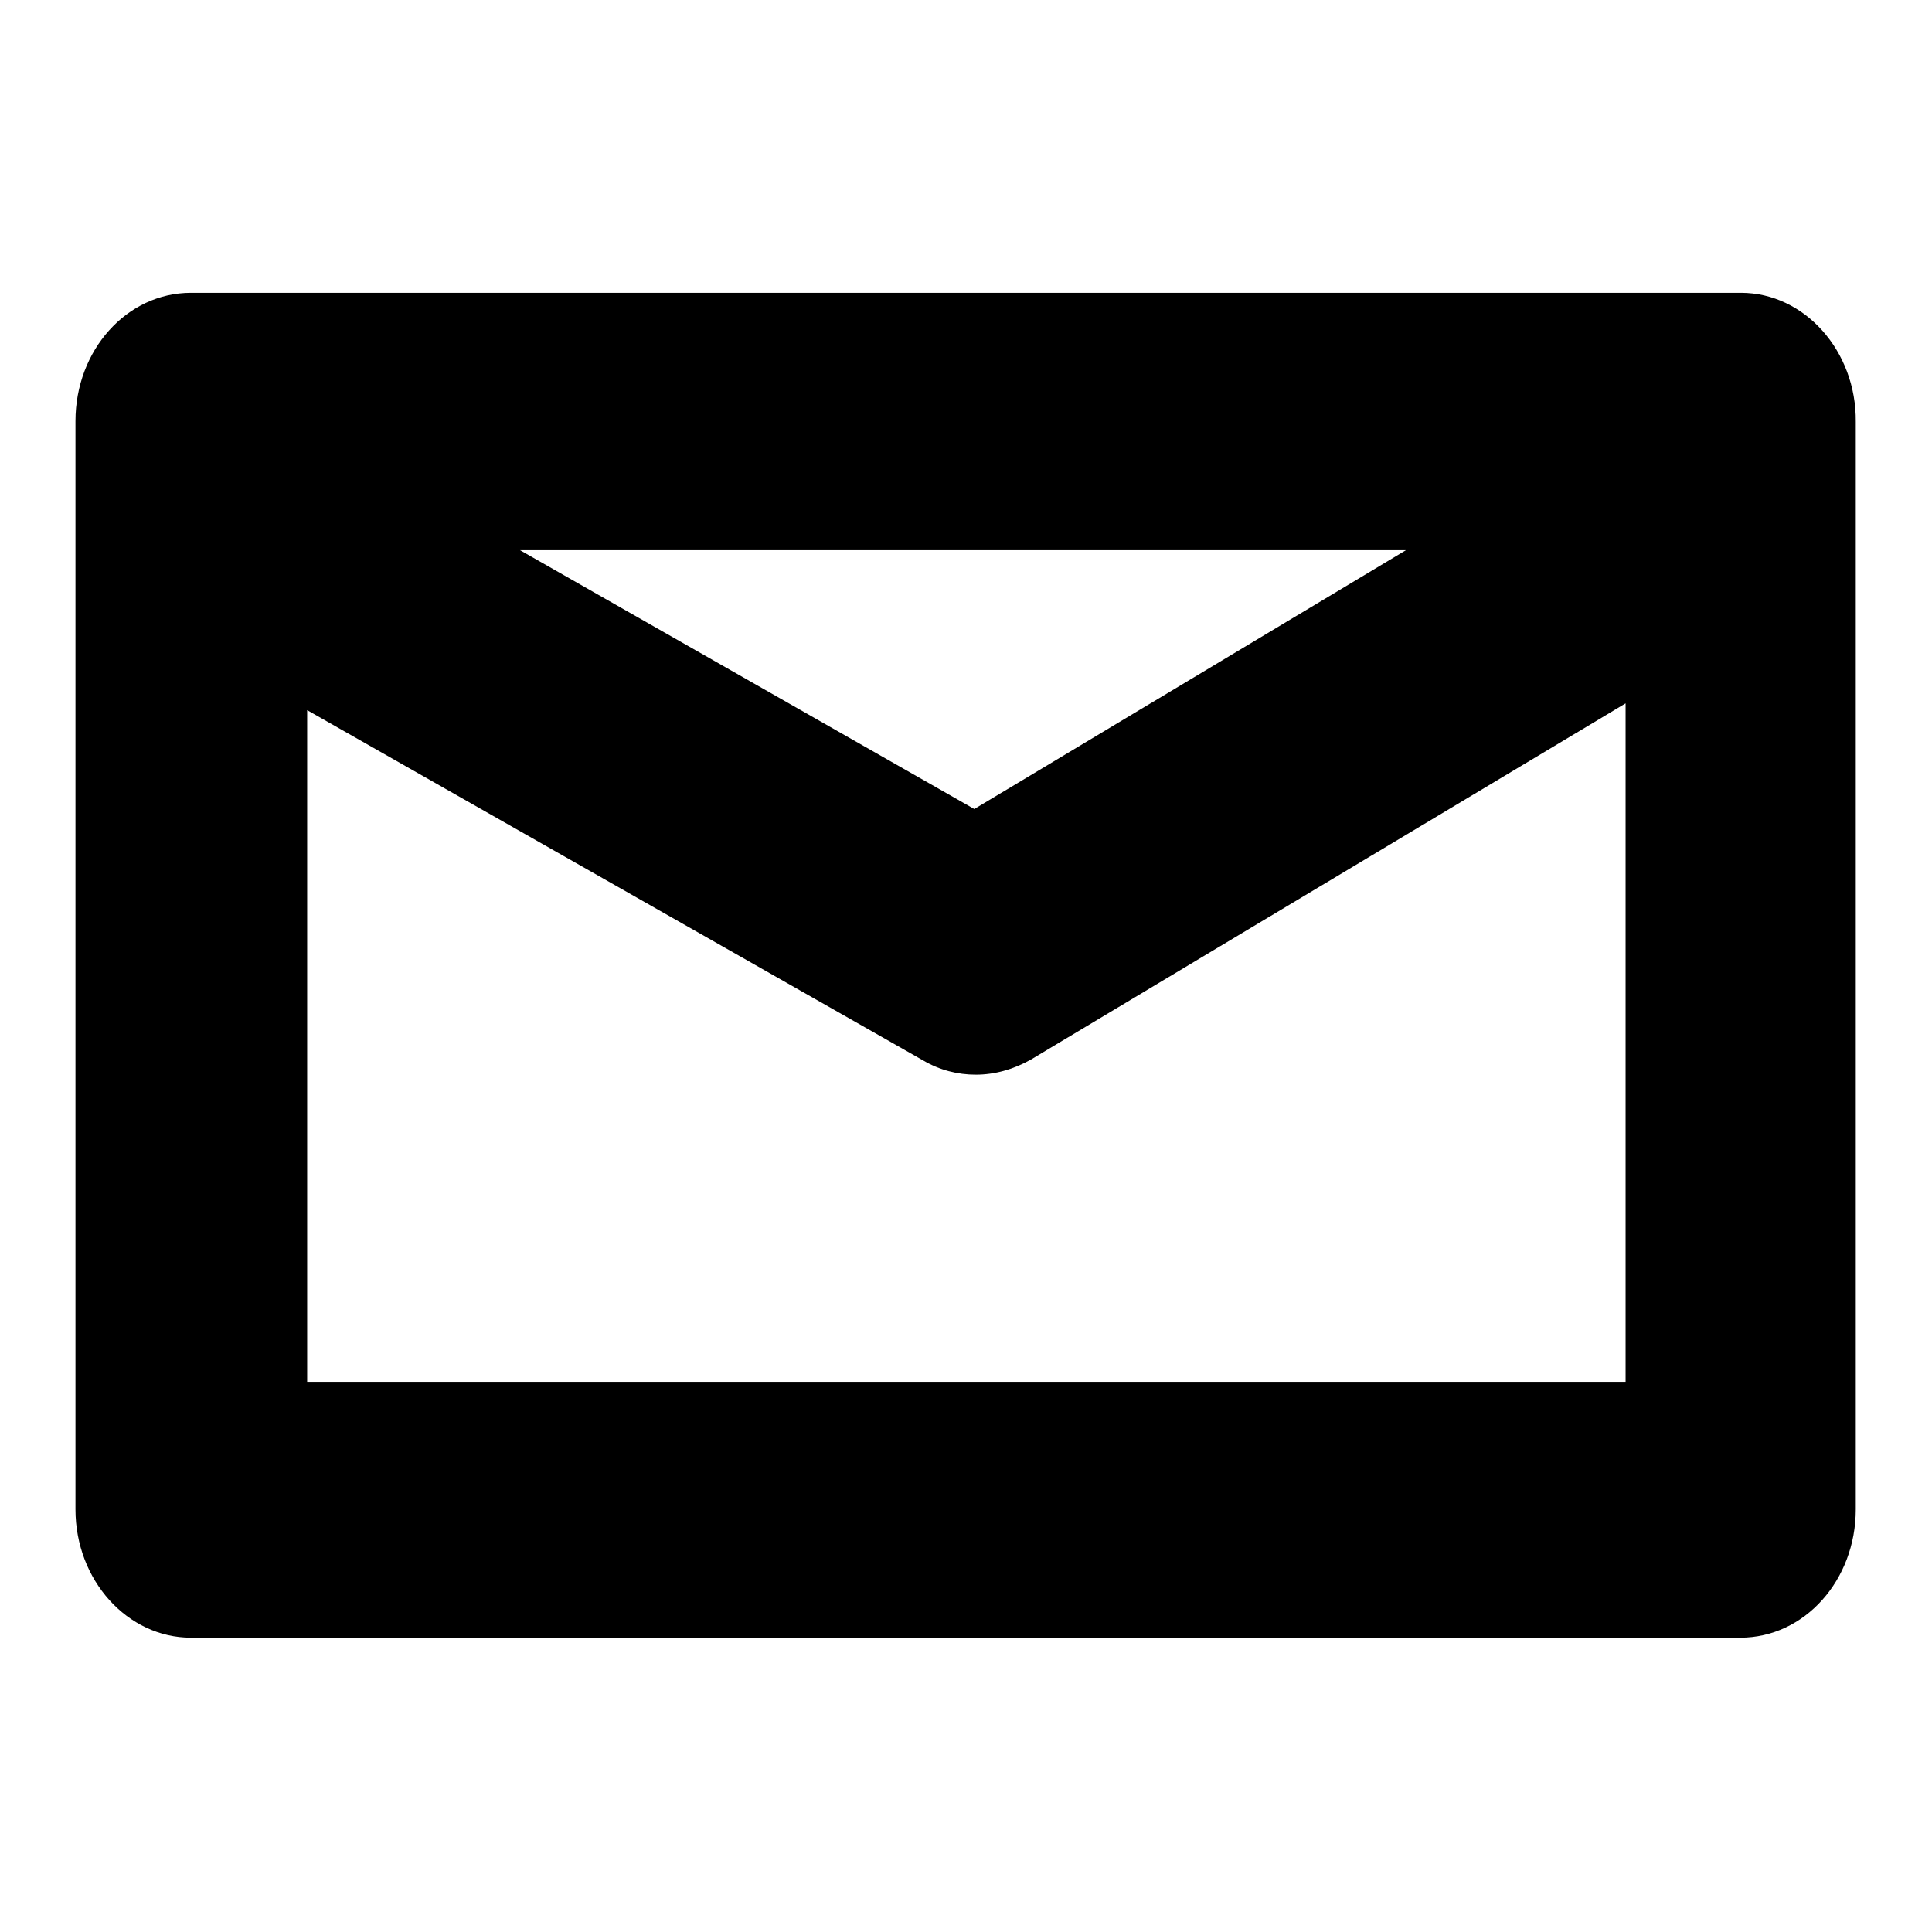<?xml version="1.0" encoding="utf-8"?>
<!-- Svg Vector Icons : http://www.onlinewebfonts.com/icon -->
<!DOCTYPE svg PUBLIC "-//W3C//DTD SVG 1.1//EN" "http://www.w3.org/Graphics/SVG/1.1/DTD/svg11.dtd">
<svg version="1.1" xmlns="http://www.w3.org/2000/svg" xmlns:xlink="http://www.w3.org/1999/xlink" x="0px" y="0px" viewBox="0 0 256 256" enable-background="new 0 0 256 256" xml:space="preserve">
<g><g><path fill="#000000" d="M230.7,38.8H25.3c-8.5,0-15.3,7.6-15.3,17v144.2c0,9.4,6.9,17,15.3,17h205.3c8.5,0,15.3-7.6,15.3-17V55.9C246,46.5,239.1,38.8,230.7,38.8L230.7,38.8z M186.3,72.9l-57.2,34.3L68.9,72.9L186.3,72.9L186.3,72.9z M215.3,183.1H40.7v-89l81.6,46.4c2.2,1.3,4.6,1.9,7,1.9c2.5,0,5-0.7,7.3-2l78.8-47.2V183.1L215.3,183.1z"/></g></g>
</svg>